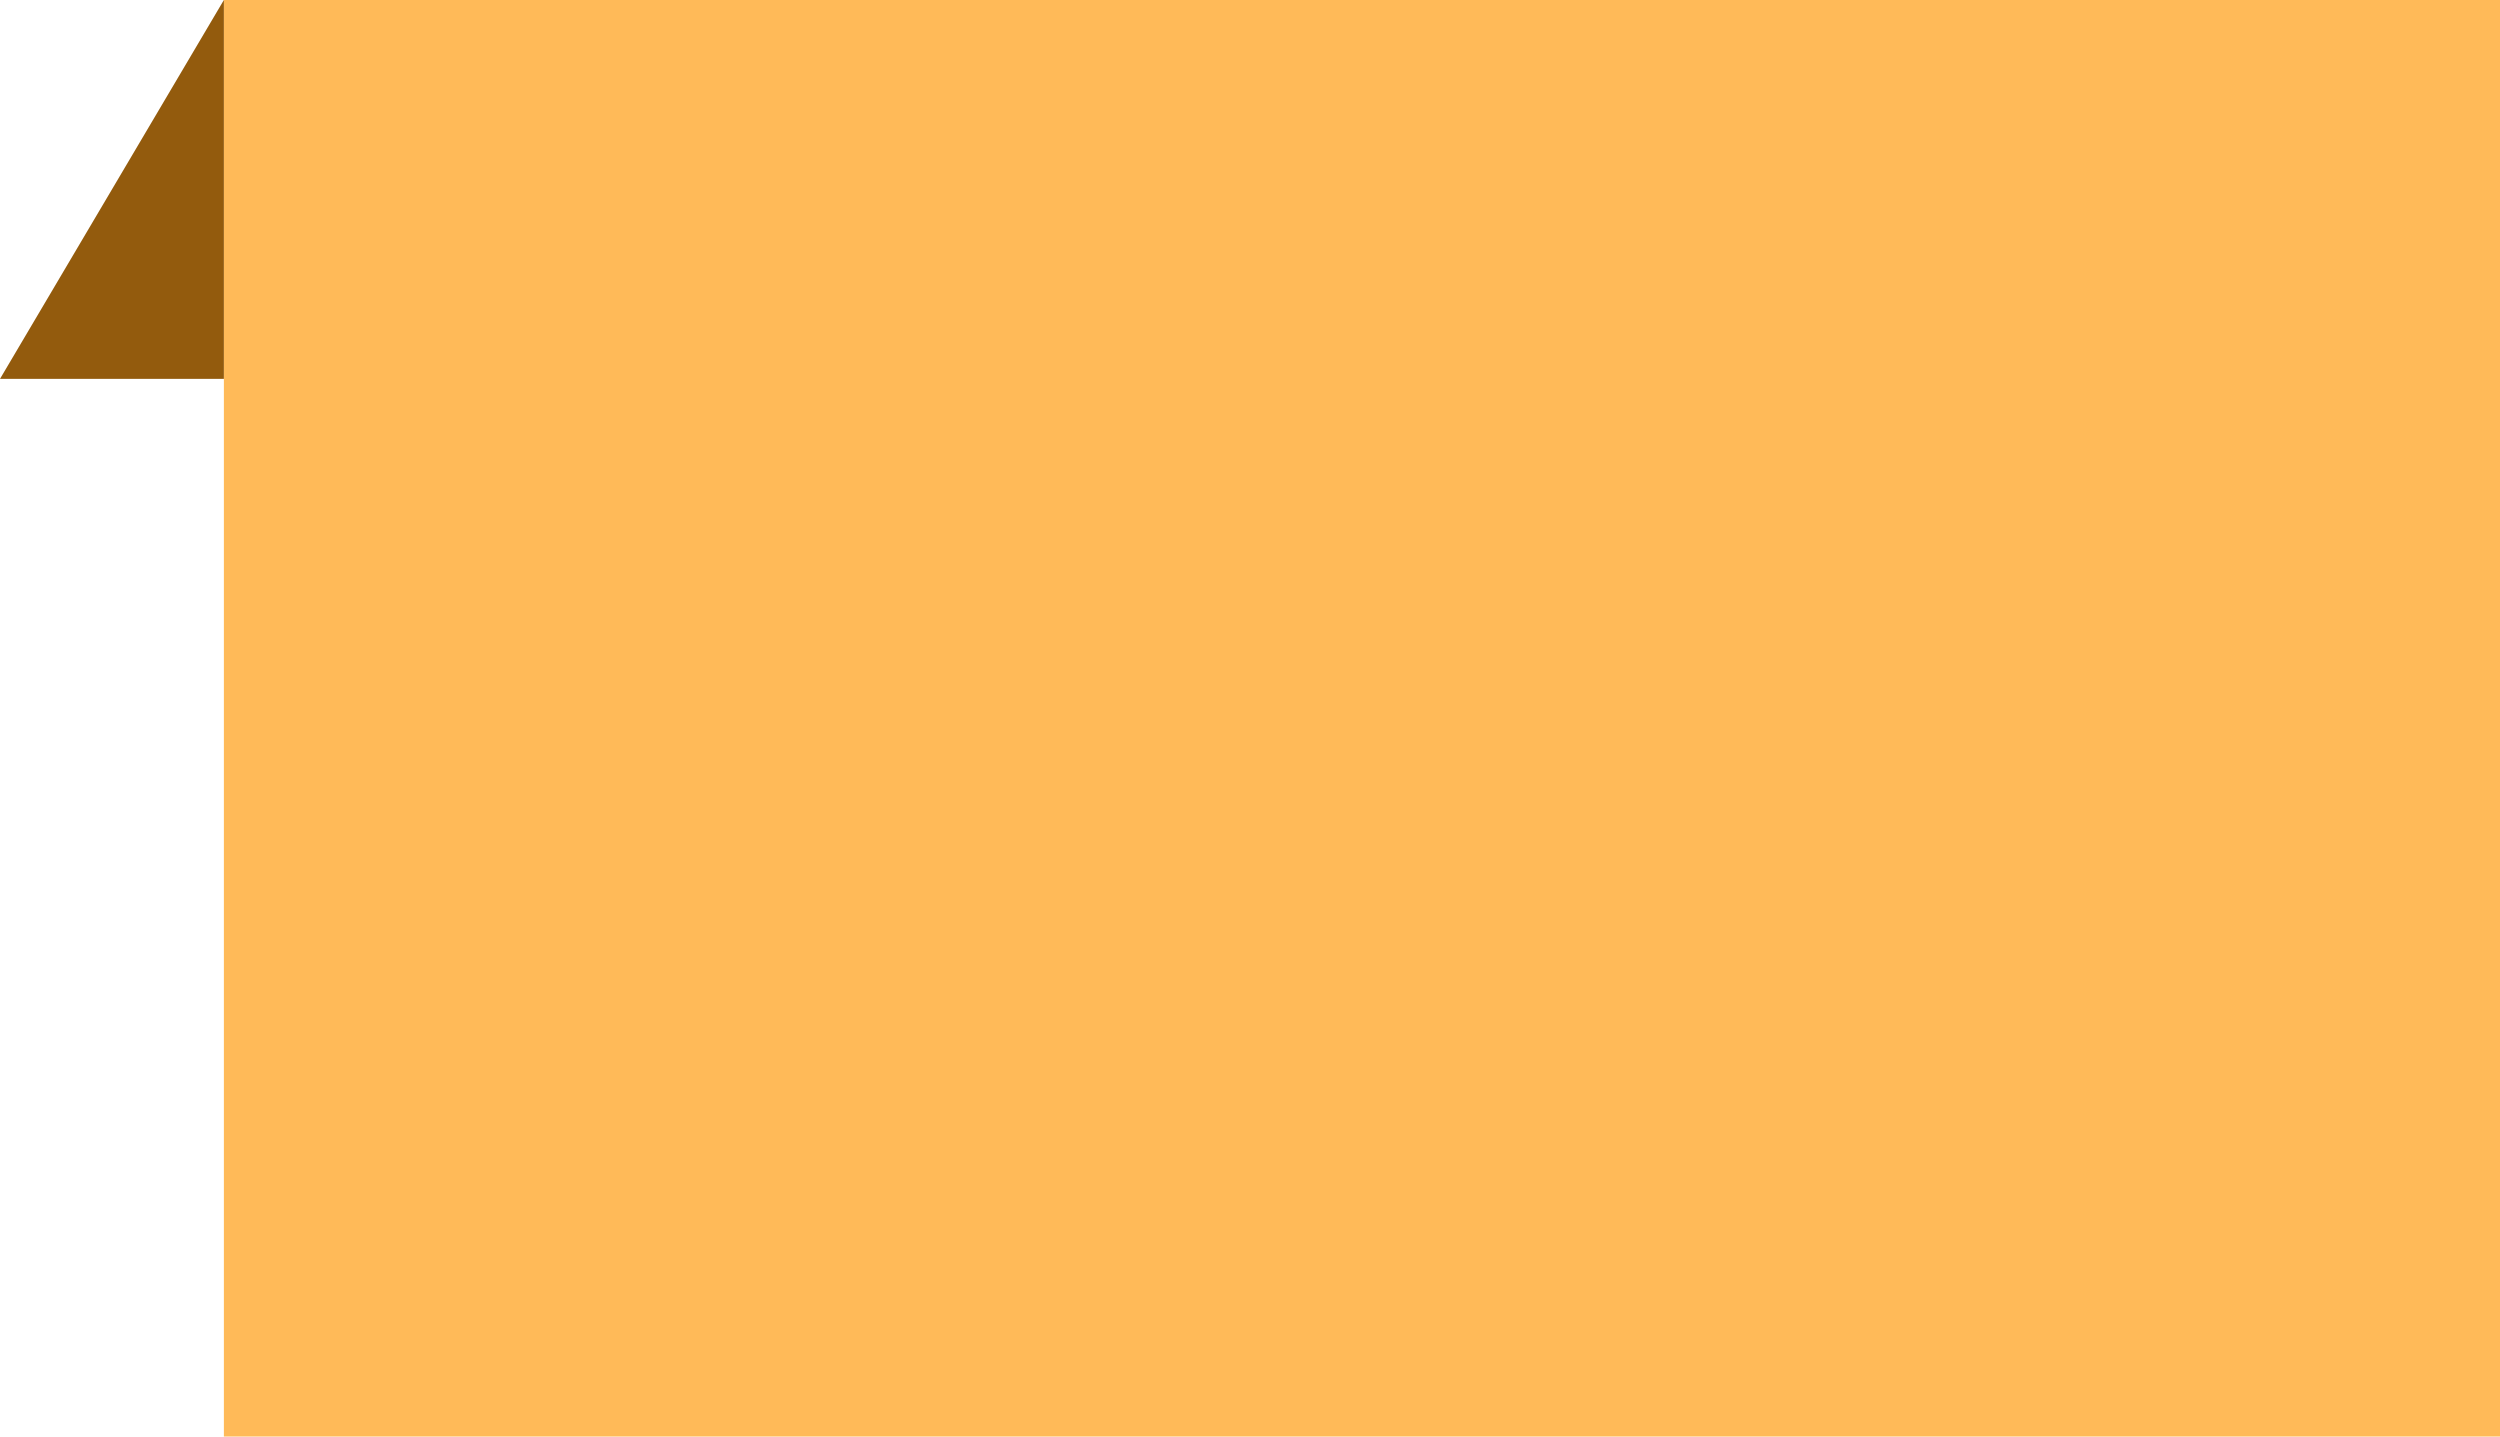 <svg xmlns="http://www.w3.org/2000/svg" width="268" height="154" viewBox="0 0 268 154" fill="none"><rect width="244" height="154" transform="translate(24)" fill="#FFBA58"></rect><path d="M24 0L-3.8147e-06 40.615L24 40.615L24 0Z" fill="#935B0D"></path></svg>